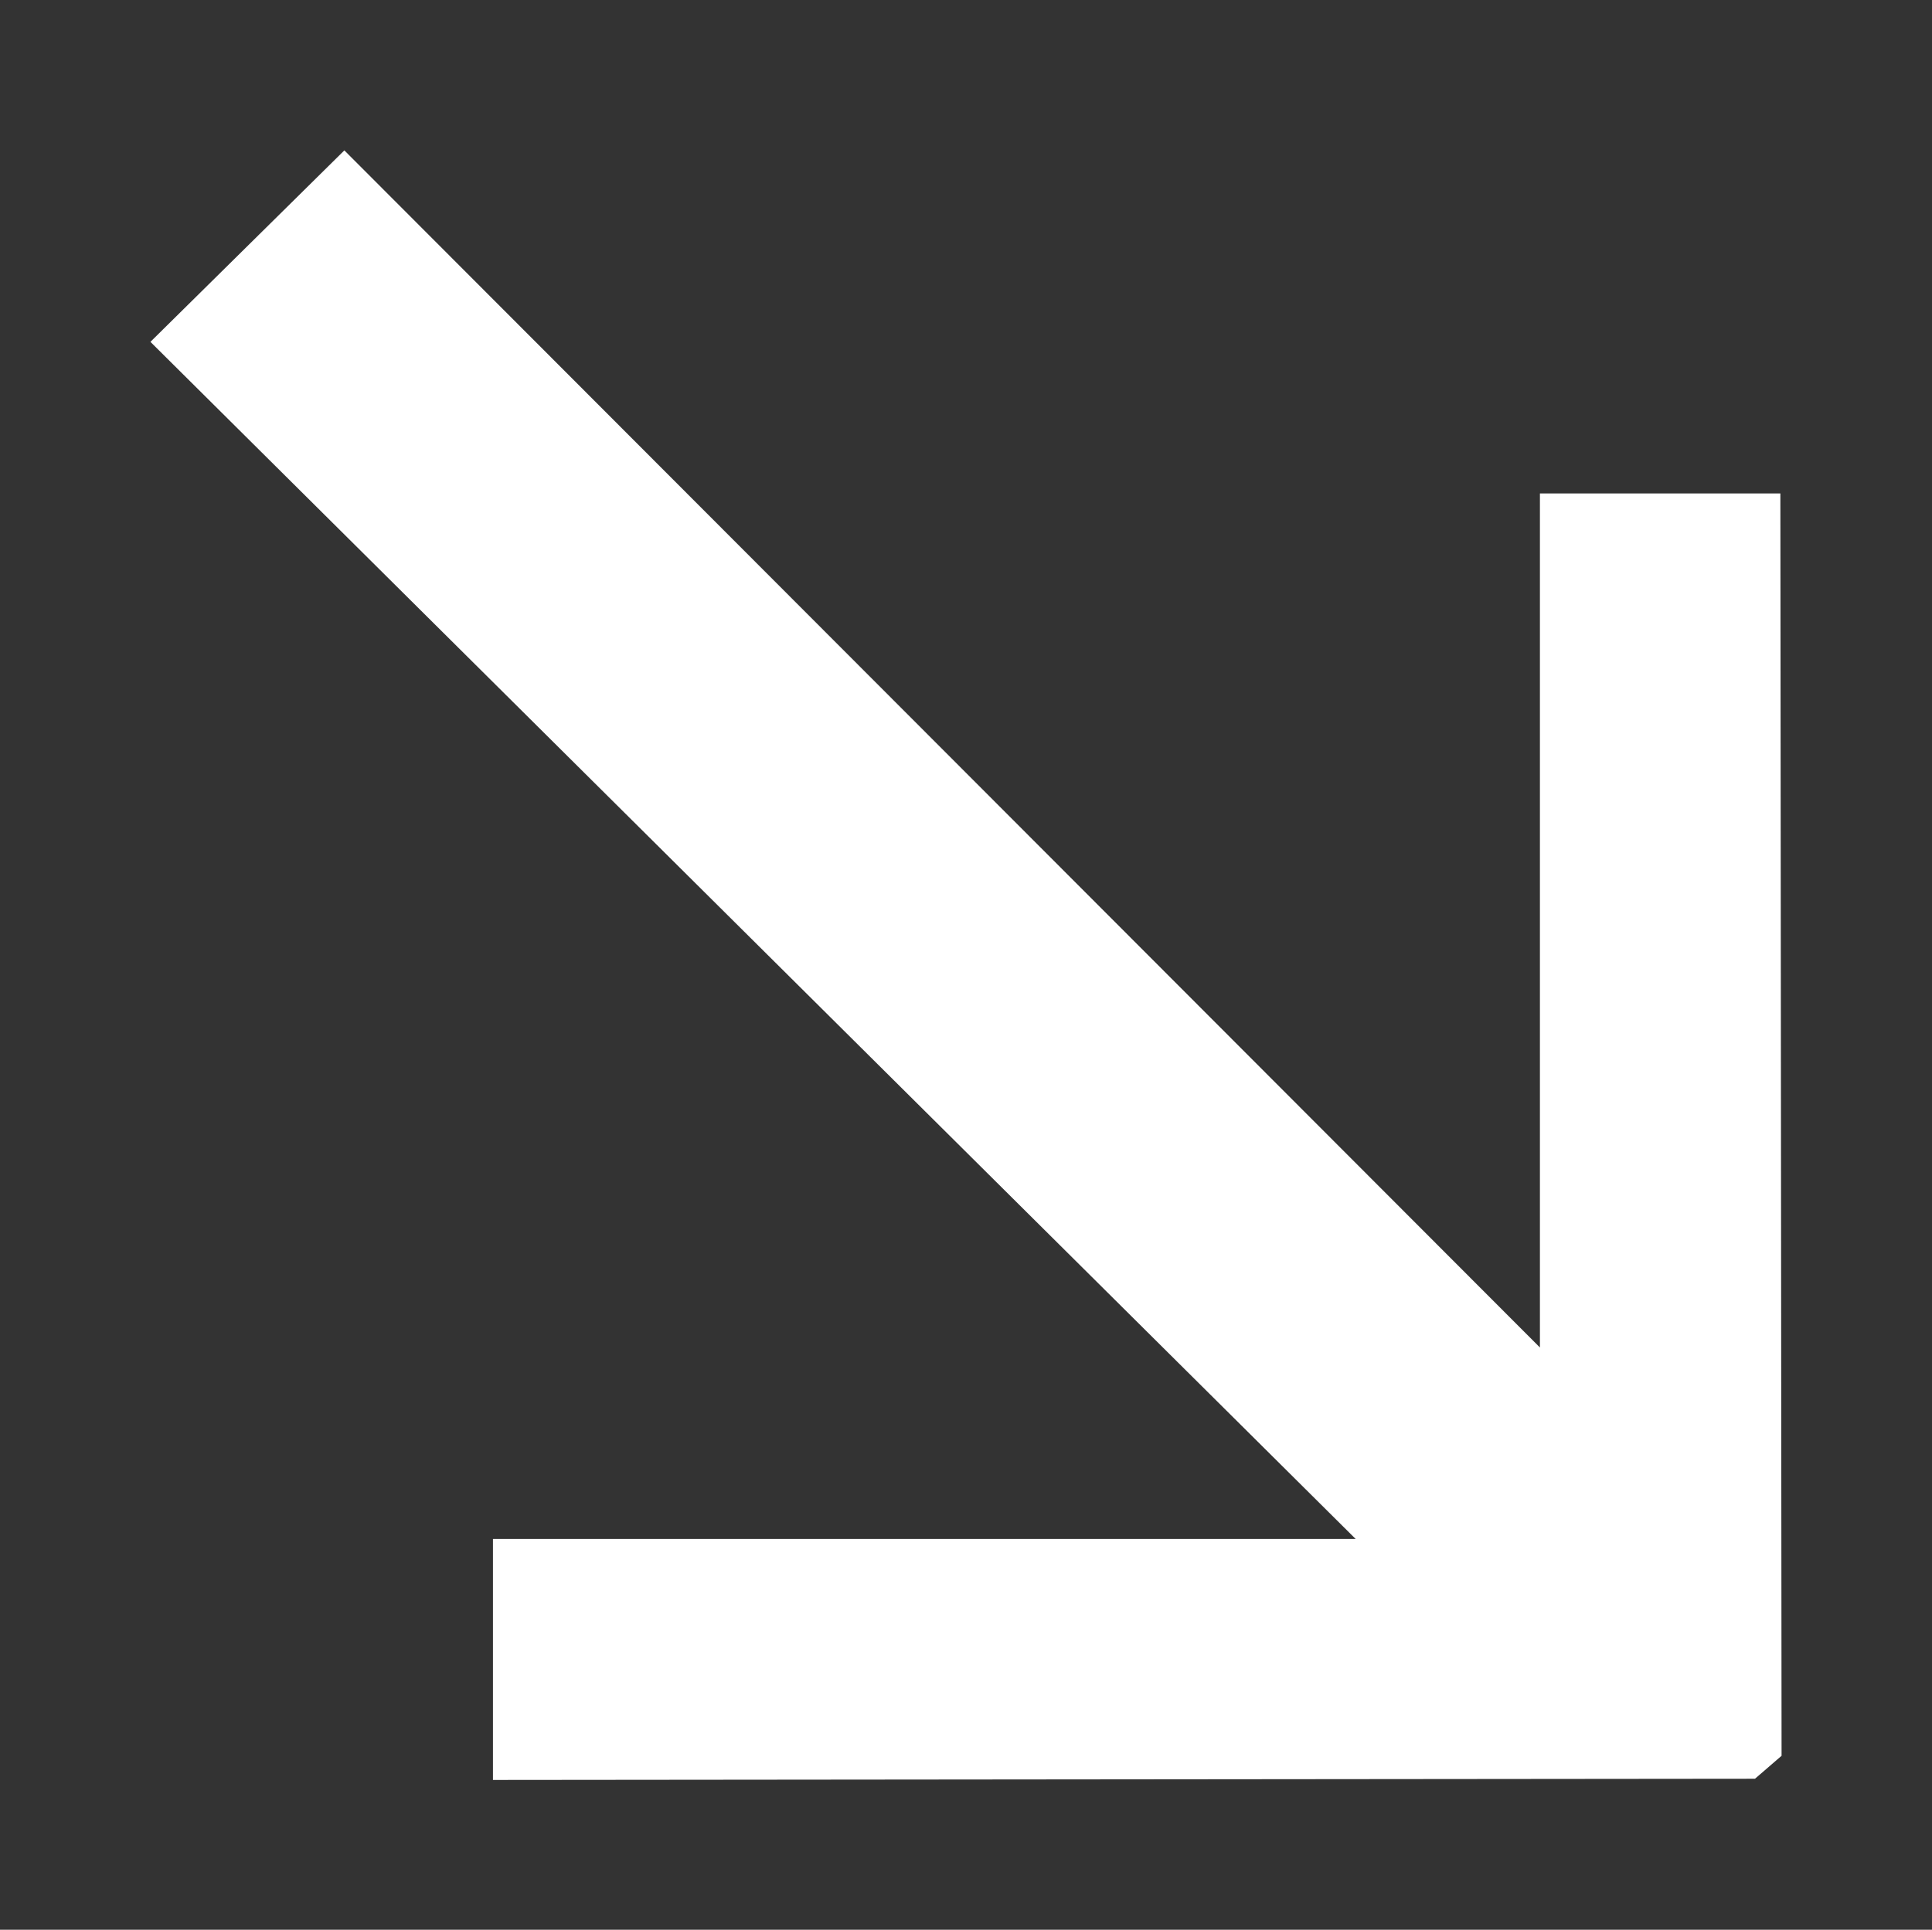 <?xml version="1.0" encoding="UTF-8"?>
<svg id="Capa_1" data-name="Capa 1" xmlns="http://www.w3.org/2000/svg" viewBox="0 0 31.98 31.95">
  <rect x="0" y="0" width="31.98" height="31.95" fill="#333333" stroke="none"/>
  <defs>
    <style>
      .cls-1 {
        fill: #fff;
        stroke-width: 0px;
      }
    </style>
  </defs>
  <g id="Layer_2" data-name="Layer 2">
    <g id="Calque_1" data-name="Calque 1">
      <path class="cls-1" d="m29.49,29.06l-.02-20.89h-3.98v14.14S5.7,2.49,5.7,2.49l-3.21,3.17,19.95,19.82h-14.28v3.99l20.89-.02.44-.38Z"/>
    </g>
  </g>
</svg>
